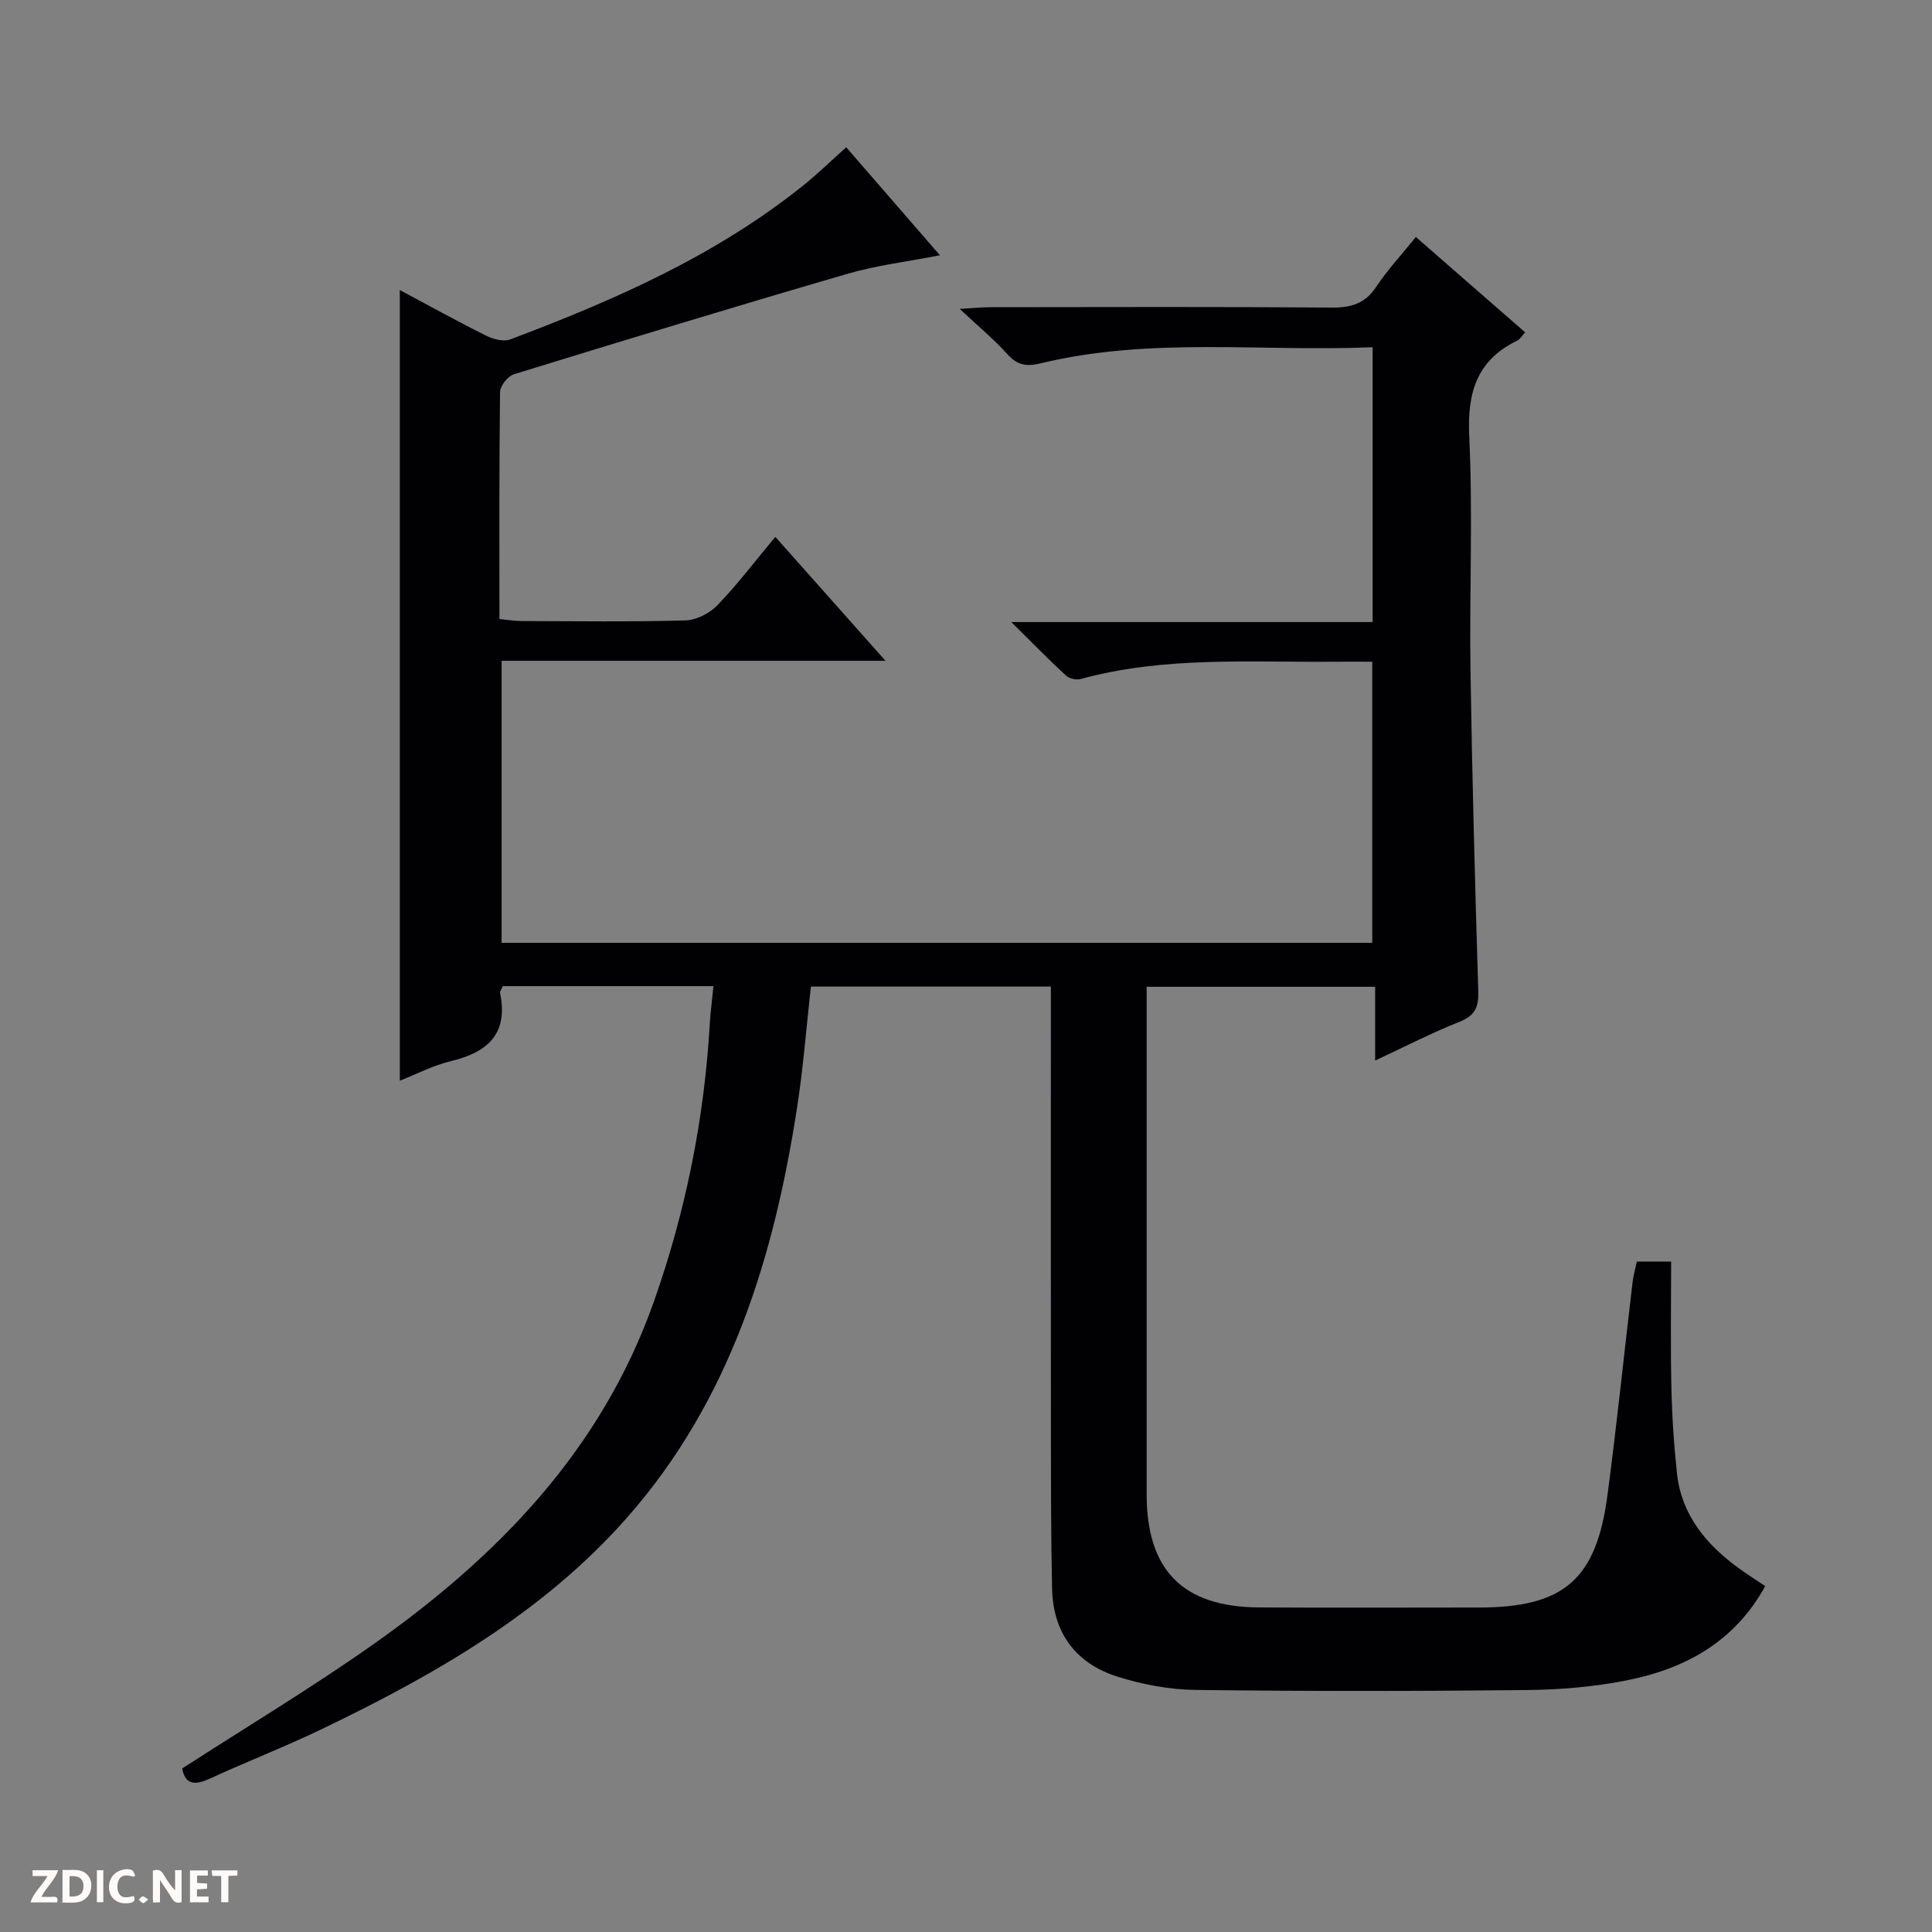 <svg enable-background="new 0 0 400 400" viewBox="0 0 400 400" xmlns="http://www.w3.org/2000/svg"><rect x="0" y="0" width="400" height="400" fill="#808080" stroke="none"/><g fill="#fcfbfa"><path d="m37.59 393.81c-.92.31-1.52.05-2-.78-.7-1.2-1.52-2.34-2.47-3.78v4.59c-.55.03-.95.05-1.41.07-.03-.37-.06-.64-.06-.91 0-1.91 0-3.81 0-5.7 1.13-.41 1.77-.03 2.29.91.62 1.11 1.38 2.14 2.31 3.19v-4.2h1.35v6.61z"/><path d="m12.94 393.88v-6.75c1.9.19 3.93-.54 5.37 1.29.8 1.01.78 2.88.03 3.97-1.37 1.97-3.4 1.51-6.4 1.49m2.45-1.22c2.04.12 2.92-.58 2.89-2.21-.03-1.51-.98-2.19-2.89-2z"/><path d="m11.81 393.87h-5.49c.68-2.18 2.47-3.48 3.51-5.45h-3.08v-1.21h5.29c-.71 2.13-2.44 3.48-3.47 5.51.86 0 1.63.04 2.39-.01.79-.05 1.14.21.85 1.16"/><path d="m39.33 393.86v-6.61h3.7v1.07h-2.22v1.52c.68.04 1.34.09 2.07.13v1.07c-.72.05-1.38.09-2.1.14v1.48h2.4v1.19h-3.85z"/><path d="m27.71 388.56c-1.15-.3-2.46-.61-3.1.64-.37.73-.41 1.93-.06 2.67.63 1.35 1.99.93 3.17.68.35.94-.01 1.32-.93 1.46-1.62.25-3.05-.27-3.76-1.48-.73-1.24-.6-3.03.31-4.17.88-1.11 2.71-1.7 4-1.16.32.13.44.74.65 1.12-.1.08-.19.16-.28.24"/><path d="m49.15 387.24v1.07c-.59.02-1.17.05-1.87.08v5.44h-1.48v-5.44h-1.85c-.05-.4-.08-.73-.13-1.15z"/><path d="m20.06 387.21h1.33v6.62h-1.33z"/><path d="m30.68 393.25c-.39.38-.8.79-1.05.76-.32-.05-.6-.45-.9-.7.26-.24.51-.64.8-.67.29-.04.62.3 1.15.61"/></g><path d="m147.71 204.17c-14.97 0-29.27 0-43.61 0-.22.54-.64 1.03-.56 1.43 1.74 8.44-2.57 12.27-10.2 14.1-3.67.88-7.11 2.69-10.56 4.05 0-54.56 0-108.95 0-163.7 5.86 3.13 11.78 6.41 17.83 9.43 1.47.74 3.63 1.32 5.03.79 21.53-8.1 42.51-17.32 60.65-31.86 2.96-2.38 5.69-5.04 8.91-7.92 6.39 7.37 12.65 14.58 19.4 22.36-6.84 1.34-13.09 2.08-19.04 3.81-23.12 6.73-46.15 13.74-69.17 20.83-1.26.39-2.85 2.41-2.86 3.69-.2 15.49-.13 30.98-.13 46.98 1.67.16 3.09.42 4.5.42 11.33.03 22.67.19 34-.13 2.27-.06 5.03-1.47 6.64-3.15 4.14-4.3 7.77-9.1 11.98-14.15 7.55 8.5 14.88 16.74 22.81 25.66-26.92 0-52.98 0-79.48 0v58.39h180.26c0-19.12 0-38.33 0-58.2-2.54 0-5.14-.02-7.74 0-17.6.16-35.3-1.16-52.61 3.58-.91.25-2.38-.09-3.07-.72-3.52-3.24-6.86-6.67-11.31-11.07h74.81c0-19.22 0-37.76 0-56.9-23.04.98-46.06-2.17-68.7 3.33-2.96.72-4.87.41-6.93-1.9-2.65-2.97-5.76-5.52-9.87-9.37 3.18-.18 4.85-.35 6.51-.35 23.5-.02 47-.11 70.5.08 4.03.03 6.93-.8 9.24-4.31 2.28-3.45 5.14-6.51 8.2-10.3 7.58 6.61 15 13.08 22.63 19.74-.75.81-1.08 1.44-1.6 1.69-8.46 4.08-10.41 10.81-9.98 19.88.77 16.13.02 32.33.26 48.49.34 22.13.94 44.25 1.61 66.37.1 3.28-.68 5.04-3.88 6.31-5.67 2.25-11.11 5.06-17.47 8.02 0-5.54 0-10.26 0-15.27-15.99 0-31.37 0-47.31 0v5.58c0 33.17-.01 66.33 0 99.5 0 15.7 7.48 23.31 23.2 23.42 15.17.1 30.33.02 45.5.02 17.64 0 24.39-5.72 26.71-23.27 1.94-14.65 3.45-29.36 5.19-44.03.17-1.44.58-2.86.89-4.33h7.1c0 8.76-.14 17.35.05 25.94.13 5.98.52 11.97 1.16 17.92.92 8.54 5.95 14.61 12.62 19.51 1.73 1.27 3.55 2.41 5.65 3.83-6.36 11.58-16.63 17.13-28.72 19.52-6.8 1.35-13.84 1.93-20.79 2-22.83.24-45.67.26-68.5-.03-5.38-.07-10.93-1.12-16.08-2.74-8.65-2.73-13.37-9.07-13.56-18.27-.22-10.33-.23-20.66-.24-30.99-.03-29.17-.01-58.33-.01-87.5 0-1.96 0-3.92 0-6.12-16.84 0-33.11 0-49.68 0-.94 8.36-1.58 16.78-2.87 25.09-4.81 31.14-13.9 60.7-35.21 84.87-17.37 19.71-39.82 32.54-63.2 43.78-7.63 3.67-15.55 6.74-23.25 10.28-3.14 1.44-5.04 1.13-5.64-2.14 13.29-8.58 26.7-16.64 39.45-25.62 25.91-18.25 47.36-40.32 58.21-71.04 6.63-18.77 10.48-38.07 11.6-57.93.15-2.3.46-4.58.73-7.38z" fill="#010104"/></svg>